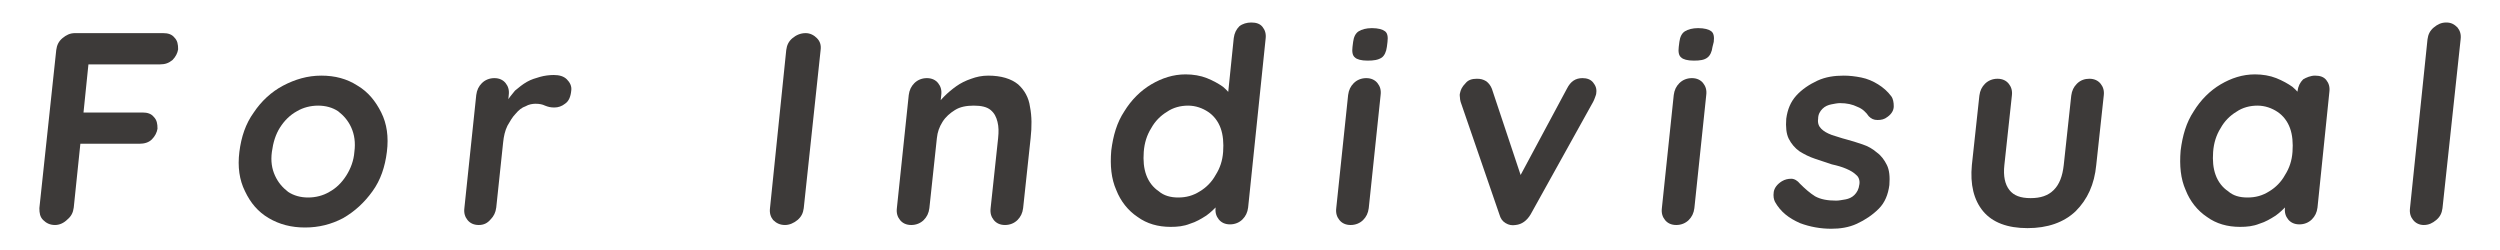 <?xml version="1.0" encoding="utf-8"?>
<!-- Generator: Adobe Illustrator 26.0.3, SVG Export Plug-In . SVG Version: 6.00 Build 0)  -->
<svg version="1.1" id="レイヤー_1" xmlns="http://www.w3.org/2000/svg" xmlns:xlink="http://www.w3.org/1999/xlink" x="0px"
	 y="0px" width="400px" height="40px" viewBox="0 0 400 40" style="enable-background:new 0 0 400 40;" xml:space="preserve">
<style type="text/css">
	.st0{fill:#3D3A39;}
</style>
<g>
	<g>
		<path class="st0" d="M8.8,36c-0.8,0-1.4-0.3-1.9-0.8c-0.5-0.5-0.6-1.1-0.6-1.9L9,8c0.1-0.8,0.4-1.4,1-1.9s1.2-0.8,2-0.8h14.1
			c0.8,0,1.4,0.2,1.8,0.7c0.5,0.5,0.6,1.1,0.6,1.9c-0.1,0.6-0.4,1.2-0.9,1.7c-0.6,0.5-1.2,0.7-2,0.7H13.8l0.4-0.5l-0.9,8.8l-0.2-0.6
			h9.7c0.8,0,1.4,0.2,1.8,0.7c0.5,0.5,0.6,1.1,0.6,1.9c-0.1,0.6-0.4,1.2-0.9,1.7s-1.2,0.7-2,0.7h-9.8l0.4-0.4l-1.1,10.6
			c-0.1,0.8-0.4,1.4-1,1.9C10.2,35.7,9.5,36,8.8,36z"/>
		<path class="st0" d="M61.9,24.3c-0.3,2.4-1,4.5-2.3,6.3c-1.3,1.8-2.8,3.2-4.7,4.3c-1.9,1-3.9,1.5-6.1,1.5c-2.2,0-4.1-0.5-5.8-1.5
			c-1.7-1-2.9-2.4-3.8-4.3c-0.9-1.8-1.2-3.9-0.9-6.3c0.3-2.4,1-4.5,2.3-6.3c1.2-1.8,2.8-3.3,4.7-4.3c1.9-1,3.9-1.6,6.1-1.6
			c2.2,0,4.1,0.5,5.8,1.6c1.7,1,2.9,2.5,3.8,4.3C61.9,19.8,62.2,21.9,61.9,24.3z M56.7,24.3c0.2-1.5,0-2.8-0.5-3.9
			c-0.5-1.1-1.2-1.9-2.1-2.6c-0.9-0.6-2-0.9-3.2-0.9s-2.4,0.3-3.4,0.9c-1.1,0.6-2,1.5-2.7,2.6c-0.7,1.1-1.1,2.4-1.3,3.9
			c-0.2,1.5,0,2.7,0.5,3.8c0.5,1.1,1.2,1.9,2.1,2.6c0.9,0.6,2,0.9,3.2,0.9s2.4-0.3,3.4-0.9c1.1-0.6,2-1.5,2.7-2.6
			C56.1,27,56.6,25.7,56.7,24.3z"/>
		<path class="st0" d="M76.6,36c-0.8,0-1.4-0.3-1.8-0.8c-0.4-0.5-0.6-1.1-0.5-1.9l1.9-18.1c0.1-0.8,0.4-1.4,0.9-1.9
			c0.5-0.5,1.2-0.8,2-0.8c0.8,0,1.4,0.3,1.8,0.8c0.4,0.5,0.6,1.1,0.5,1.9L81,19.3l0-2.9c0.4-0.7,0.9-1.3,1.4-1.9
			c0.6-0.5,1.2-1,1.9-1.4c0.7-0.4,1.4-0.6,2.1-0.8c0.7-0.2,1.5-0.3,2.2-0.3c0.9,0,1.6,0.2,2.1,0.7c0.5,0.5,0.8,1.1,0.7,1.8
			c-0.1,1-0.4,1.7-1,2.1c-0.5,0.4-1.1,0.6-1.7,0.6c-0.6,0-1-0.1-1.5-0.3c-0.4-0.2-0.9-0.3-1.5-0.3c-0.5,0-1.1,0.1-1.6,0.4
			c-0.6,0.2-1.1,0.6-1.6,1.2c-0.5,0.5-0.9,1.2-1.3,1.9c-0.4,0.8-0.6,1.7-0.7,2.7l-1.1,10.4c-0.1,0.8-0.4,1.4-0.9,1.9
			C78,35.7,77.4,36,76.6,36z"/>
		<path class="st0" d="M128.6,33.3c-0.1,0.8-0.4,1.4-1,1.9c-0.6,0.5-1.3,0.8-2,0.8c-0.8,0-1.4-0.3-1.9-0.8c-0.4-0.5-0.6-1.1-0.5-1.9
			L125.8,8c0.1-0.8,0.4-1.4,1-1.9c0.6-0.5,1.3-0.8,2.1-0.8c0.7,0,1.3,0.3,1.8,0.8s0.7,1.1,0.6,1.9L128.6,33.3z"/>
		<path class="st0" d="M158.1,12.1c2.1,0,3.7,0.5,4.8,1.4c1,0.9,1.7,2.1,1.9,3.6c0.3,1.5,0.3,3.2,0.1,5l-1.2,11.2
			c-0.1,0.8-0.4,1.4-0.9,1.9c-0.5,0.5-1.2,0.8-2,0.8c-0.8,0-1.4-0.3-1.8-0.8c-0.4-0.5-0.6-1.1-0.5-1.9l1.2-11.2
			c0.1-1,0.1-1.8-0.1-2.6c-0.2-0.8-0.5-1.4-1.1-1.9c-0.6-0.5-1.5-0.7-2.7-0.7c-1.2,0-2.2,0.2-3,0.7c-0.8,0.5-1.5,1.1-2,1.9
			c-0.5,0.8-0.8,1.6-0.9,2.6l-1.2,11.2c-0.1,0.8-0.4,1.4-0.9,1.9c-0.5,0.5-1.2,0.8-2,0.8c-0.8,0-1.4-0.3-1.8-0.8
			c-0.4-0.5-0.6-1.1-0.5-1.9l1.9-18.1c0.1-0.8,0.4-1.4,0.9-1.9c0.5-0.5,1.2-0.8,2-0.8c0.8,0,1.4,0.3,1.8,0.8
			c0.4,0.5,0.6,1.1,0.5,1.9l-0.2,1.9l-0.6-0.1c0.3-0.5,0.7-1,1.3-1.6c0.6-0.6,1.2-1.1,1.9-1.6c0.7-0.5,1.5-0.9,2.4-1.2
			C156.2,12.3,157.1,12.1,158.1,12.1z"/>
		<path class="st0" d="M200.2,3.6c0.8,0,1.4,0.2,1.8,0.7c0.4,0.5,0.6,1.1,0.5,1.9l-2.8,27c-0.1,0.8-0.4,1.4-0.9,1.9
			c-0.5,0.5-1.2,0.8-2,0.8c-0.8,0-1.4-0.3-1.8-0.8c-0.4-0.5-0.6-1.1-0.5-1.9l0.2-2.1l0.9,0.4c0,0.4-0.3,0.8-0.8,1.4
			c-0.5,0.5-1.1,1.1-1.8,1.6c-0.8,0.5-1.6,1-2.6,1.3c-1,0.4-2,0.5-3.1,0.5c-2,0-3.8-0.5-5.3-1.6c-1.5-1-2.7-2.5-3.4-4.3
			c-0.8-1.8-1-3.9-0.8-6.3c0.3-2.4,0.9-4.5,2.1-6.3c1.1-1.8,2.6-3.3,4.3-4.3c1.7-1,3.5-1.6,5.5-1.6c1.2,0,2.4,0.2,3.4,0.6
			c1,0.4,1.9,0.9,2.6,1.4c0.7,0.6,1.2,1.2,1.6,1.8c0.4,0.6,0.5,1.1,0.5,1.5l-1.6,0.6l1.2-11.7c0.1-0.8,0.4-1.4,0.9-1.9
			C198.8,3.8,199.5,3.6,200.2,3.6z M188.5,31.6c1.3,0,2.4-0.3,3.5-1c1-0.6,1.9-1.5,2.5-2.6c0.7-1.1,1.1-2.3,1.2-3.7
			c0.1-1.4,0-2.7-0.4-3.8c-0.4-1.1-1.1-2-2-2.6c-0.9-0.6-2-1-3.2-1c-1.2,0-2.4,0.3-3.4,1c-1,0.6-1.9,1.5-2.5,2.6
			c-0.7,1.1-1.1,2.4-1.2,3.8c-0.1,1.4,0,2.6,0.4,3.7c0.4,1.1,1.1,2,2,2.6C186.2,31.3,187.3,31.6,188.5,31.6z"/>
		<path class="st0" d="M219,33.3c-0.1,0.8-0.4,1.4-0.9,1.9c-0.5,0.5-1.2,0.8-2,0.8c-0.8,0-1.4-0.3-1.8-0.8c-0.4-0.5-0.6-1.1-0.5-1.9
			l1.9-18.1c0.1-0.8,0.4-1.4,0.9-1.9c0.5-0.5,1.2-0.8,2-0.8c0.8,0,1.4,0.3,1.8,0.8c0.4,0.5,0.6,1.1,0.5,1.9L219,33.3z M218.8,9.7
			c-1,0-1.7-0.2-2-0.5c-0.4-0.3-0.5-0.9-0.4-1.7l0.1-0.8c0.1-0.8,0.4-1.4,0.9-1.7c0.5-0.3,1.2-0.5,2.1-0.5c1,0,1.7,0.2,2.1,0.5
			c0.4,0.3,0.5,0.9,0.4,1.7l-0.1,0.8c-0.1,0.8-0.4,1.4-0.8,1.7C220.5,9.6,219.8,9.7,218.8,9.7z"/>
		<path class="st0" d="M236.3,12.6c0.6,0,1,0.1,1.5,0.4c0.4,0.3,0.7,0.7,0.9,1.2l4.9,14.7l-1,0.4l8.1-15.1c0.6-1.2,1.4-1.7,2.5-1.7
			c0.7,0,1.3,0.2,1.7,0.7c0.4,0.5,0.6,1,0.5,1.7c0,0.2-0.1,0.4-0.2,0.7s-0.2,0.5-0.3,0.7l-10,18c-0.6,1-1.4,1.6-2.4,1.7
			c-0.6,0.1-1.1,0-1.6-0.3c-0.5-0.3-0.8-0.7-1-1.4l-6.2-18c0-0.1-0.1-0.3-0.1-0.6c0-0.2-0.1-0.5,0-0.8c0.1-0.5,0.3-1,0.9-1.6
			C234.9,12.8,235.5,12.6,236.3,12.6z"/>
		<path class="st0" d="M271.1,33.3c-0.1,0.8-0.4,1.4-0.9,1.9c-0.5,0.5-1.2,0.8-2,0.8c-0.8,0-1.4-0.3-1.8-0.8
			c-0.4-0.5-0.6-1.1-0.5-1.9l1.9-18.1c0.1-0.8,0.4-1.4,0.9-1.9c0.5-0.5,1.2-0.8,2-0.8c0.8,0,1.4,0.3,1.8,0.8
			c0.4,0.5,0.6,1.1,0.5,1.9L271.1,33.3z M271,9.7c-1,0-1.7-0.2-2-0.5c-0.4-0.3-0.5-0.9-0.4-1.7l0.1-0.8c0.1-0.8,0.4-1.4,0.9-1.7
			c0.5-0.3,1.2-0.5,2.1-0.5c1,0,1.7,0.2,2.1,0.5c0.4,0.3,0.5,0.9,0.4,1.7L274,7.5c-0.1,0.8-0.4,1.4-0.8,1.7
			C272.7,9.6,272,9.7,271,9.7z"/>
		<path class="st0" d="M284,32.3c-0.2-0.4-0.3-0.9-0.2-1.6c0.1-0.6,0.5-1.2,1.3-1.7c0.5-0.3,1-0.4,1.5-0.4s1,0.3,1.4,0.8
			c0.8,0.8,1.6,1.5,2.4,2c0.9,0.5,2,0.7,3.4,0.7c0.4,0,0.9-0.1,1.5-0.2c0.5-0.1,1-0.3,1.4-0.7c0.4-0.4,0.7-0.9,0.8-1.7
			c0.1-0.6-0.1-1.2-0.5-1.5c-0.4-0.4-0.9-0.7-1.6-1c-0.7-0.3-1.4-0.5-2.3-0.7c-0.9-0.3-1.8-0.6-2.7-0.9c-0.9-0.3-1.7-0.7-2.5-1.2
			c-0.7-0.5-1.3-1.2-1.7-2c-0.4-0.8-0.5-1.9-0.4-3.2c0.2-1.5,0.7-2.7,1.6-3.7c0.9-1,2.1-1.8,3.4-2.4c1.3-0.6,2.7-0.8,4.2-0.8
			c0.9,0,1.8,0.1,2.8,0.3c1,0.2,1.9,0.6,2.7,1.1c0.8,0.5,1.5,1.1,2.1,1.9c0.3,0.4,0.4,1,0.4,1.6c0,0.6-0.3,1.2-1,1.7
			c-0.5,0.4-1,0.5-1.6,0.5c-0.6,0-1-0.2-1.4-0.6c-0.4-0.6-1-1.2-1.8-1.5c-0.8-0.4-1.7-0.6-2.8-0.6c-0.4,0-0.9,0.1-1.4,0.2
			c-0.5,0.1-1,0.3-1.4,0.7s-0.7,0.9-0.7,1.6c-0.1,0.7,0.1,1.2,0.5,1.6c0.4,0.4,0.9,0.7,1.7,1c0.7,0.2,1.5,0.5,2.3,0.7
			c0.8,0.2,1.7,0.5,2.6,0.8c0.9,0.3,1.6,0.7,2.3,1.3c0.7,0.5,1.2,1.2,1.6,2c0.4,0.8,0.5,1.9,0.4,3.2c-0.2,1.5-0.7,2.8-1.7,3.8
			s-2.2,1.8-3.5,2.4s-2.7,0.8-4.1,0.8c-1.7,0-3.4-0.3-5-0.9C286.2,34.9,284.9,33.9,284,32.3z"/>
		<path class="st0" d="M334.3,12.6c0.8,0,1.4,0.3,1.8,0.8c0.4,0.5,0.6,1.1,0.5,1.9l-1.2,11.1c-0.3,3.1-1.4,5.5-3.3,7.4
			c-1.9,1.8-4.5,2.7-7.7,2.7s-5.6-0.9-7.1-2.7c-1.5-1.8-2.1-4.3-1.8-7.4l1.2-11.1c0.1-0.8,0.4-1.4,0.9-1.9c0.5-0.5,1.2-0.8,2-0.8
			c0.8,0,1.4,0.3,1.8,0.8c0.4,0.5,0.6,1.1,0.5,1.9l-1.2,11.1c-0.2,1.8,0.1,3.1,0.8,4c0.7,0.9,1.8,1.3,3.4,1.3c1.6,0,2.8-0.4,3.7-1.3
			c0.9-0.9,1.4-2.2,1.6-4l1.2-11.1c0.1-0.8,0.4-1.4,0.9-1.9C332.9,12.8,333.6,12.6,334.3,12.6z"/>
		<path class="st0" d="M370.4,12.1c0.8,0,1.4,0.2,1.8,0.7s0.6,1.1,0.5,1.9l-1.9,18.5c-0.1,0.8-0.4,1.4-0.9,1.9
			c-0.5,0.5-1.2,0.8-2,0.8c-0.8,0-1.4-0.3-1.8-0.8c-0.4-0.5-0.6-1.1-0.5-1.9l0.2-2.1l0.9,0.4c0,0.4-0.3,0.8-0.8,1.4
			c-0.5,0.5-1.1,1.1-1.8,1.6c-0.8,0.5-1.6,1-2.6,1.3c-1,0.4-2,0.5-3.1,0.5c-2,0-3.8-0.5-5.3-1.6c-1.5-1-2.7-2.5-3.4-4.3
			c-0.8-1.8-1-3.9-0.8-6.3c0.3-2.4,0.9-4.5,2.1-6.3c1.1-1.8,2.6-3.3,4.3-4.3c1.7-1,3.5-1.6,5.5-1.6c1.2,0,2.4,0.2,3.4,0.6
			c1,0.4,1.9,0.9,2.6,1.4c0.7,0.6,1.2,1.2,1.6,1.8c0.4,0.6,0.5,1.1,0.5,1.5l-1.6,0.6l0.3-3.2c0.1-0.8,0.4-1.4,0.9-1.9
			C369,12.4,369.7,12.1,370.4,12.1z M359.6,31.6c1.3,0,2.4-0.3,3.5-1c1-0.6,1.9-1.5,2.5-2.6c0.7-1.1,1.1-2.3,1.2-3.7
			c0.1-1.4,0-2.7-0.4-3.8c-0.4-1.1-1.1-2-2-2.6c-0.9-0.6-2-1-3.2-1c-1.2,0-2.4,0.3-3.4,1c-1,0.6-1.9,1.5-2.5,2.6
			c-0.7,1.1-1.1,2.4-1.2,3.8c-0.1,1.4,0,2.6,0.4,3.7c0.4,1.1,1.1,2,2,2.6C357.3,31.3,358.3,31.6,359.6,31.6z"/>
		<path class="st0" d="M390.8,33.3c-0.1,0.8-0.4,1.4-1,1.9c-0.6,0.5-1.2,0.8-2,0.8c-0.7,0-1.3-0.3-1.7-0.8c-0.4-0.5-0.6-1.1-0.5-1.9
			l2.8-27c0.1-0.8,0.4-1.4,1-1.9c0.6-0.5,1.2-0.8,2-0.8c0.8,0,1.3,0.3,1.8,0.8c0.4,0.5,0.6,1.1,0.5,1.9L390.8,33.3z"/>
	</g>
</g>
</svg>
